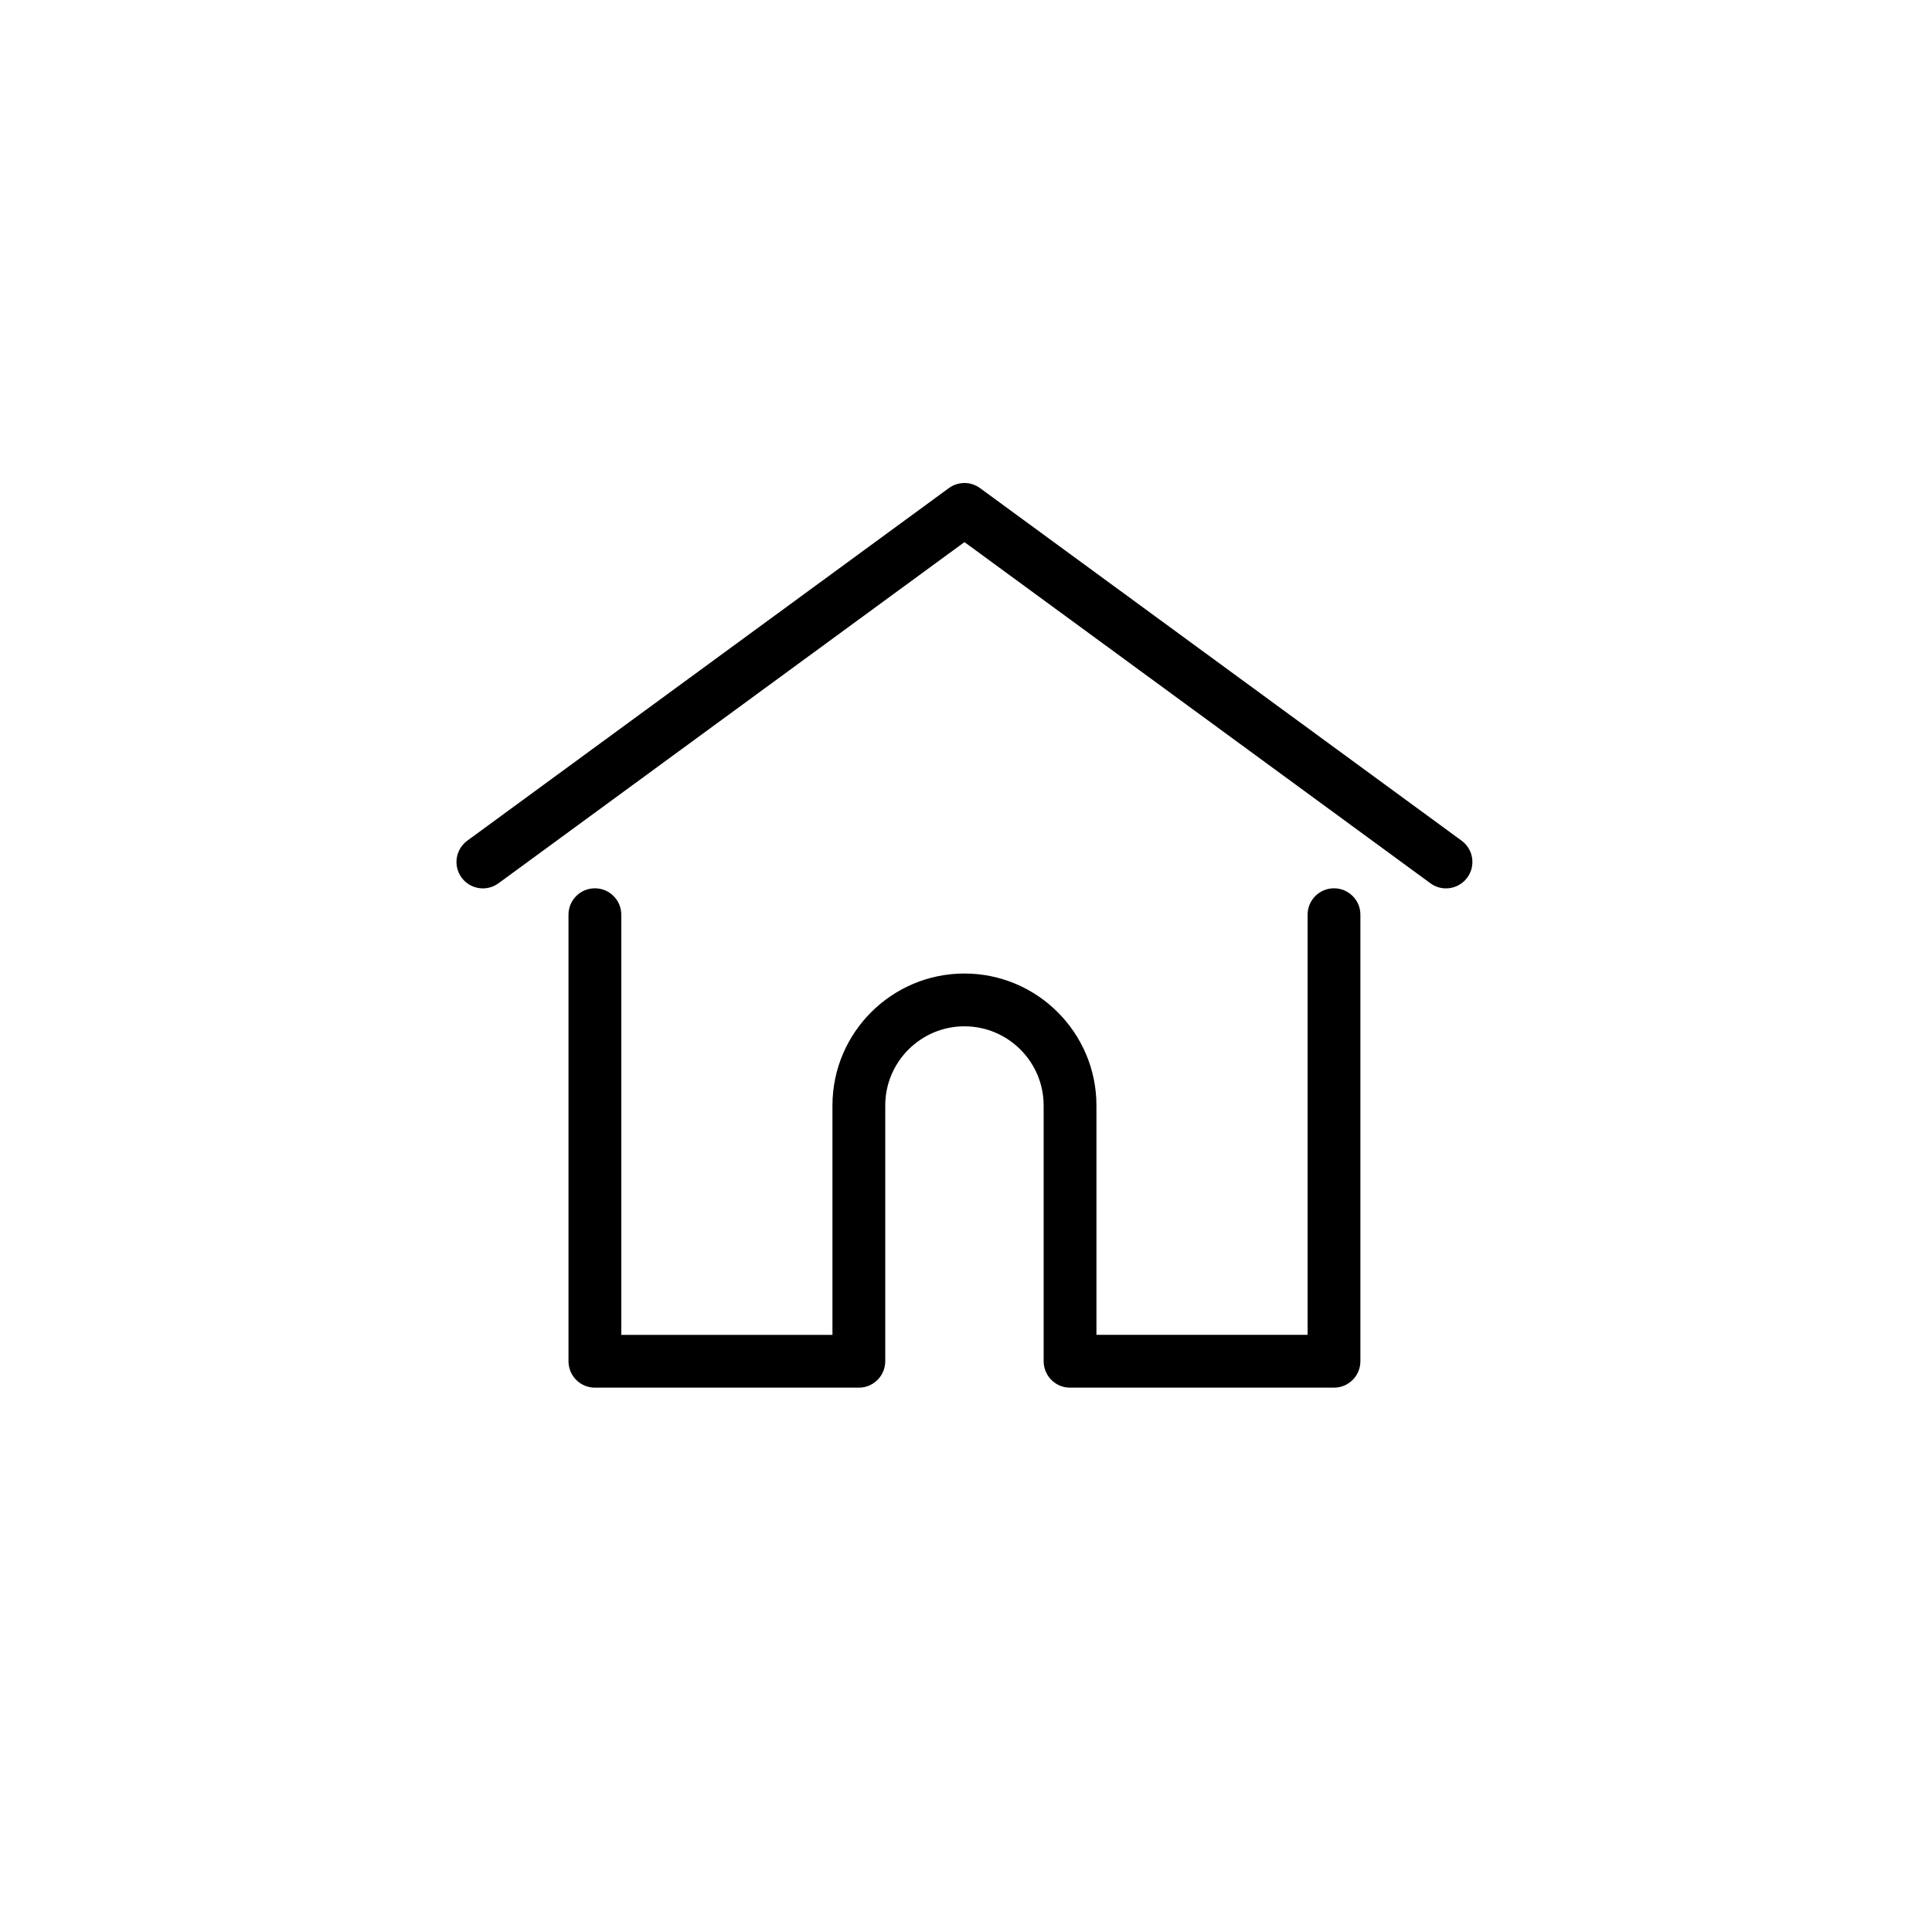 <svg width="64" height="64" viewBox="0 0 64 64" fill="none" xmlns="http://www.w3.org/2000/svg">
<path d="M48.418 27.849L32.465 16.169C32.157 15.944 31.74 15.944 31.432 16.169L15.479 27.849C15.09 28.134 15.005 28.681 15.29 29.071C15.576 29.461 16.123 29.545 16.513 29.26L31.949 17.958L47.385 29.26C47.54 29.374 47.721 29.429 47.9 29.429C48.169 29.429 48.435 29.305 48.606 29.071C48.892 28.681 48.807 28.134 48.418 27.849Z" fill="black"/>
<path d="M44.19 29.426C43.708 29.426 43.316 29.817 43.316 30.3V44.218H36.321V36.621C36.321 34.21 34.359 32.249 31.948 32.249C29.538 32.249 27.576 34.21 27.576 36.621V44.219H20.581V30.3C20.581 29.817 20.189 29.426 19.706 29.426C19.224 29.426 18.832 29.817 18.832 30.3V45.093C18.832 45.576 19.224 45.968 19.706 45.968H28.451C28.91 45.968 29.287 45.612 29.322 45.161C29.324 45.141 29.325 45.118 29.325 45.093V36.621C29.325 35.174 30.502 33.998 31.948 33.998C33.395 33.998 34.572 35.175 34.572 36.621V45.093C34.572 45.118 34.573 45.14 34.575 45.16C34.61 45.612 34.986 45.968 35.446 45.968H44.19C44.673 45.968 45.065 45.576 45.065 45.093V30.3C45.065 29.817 44.673 29.426 44.19 29.426Z" fill="black"/>
</svg>
